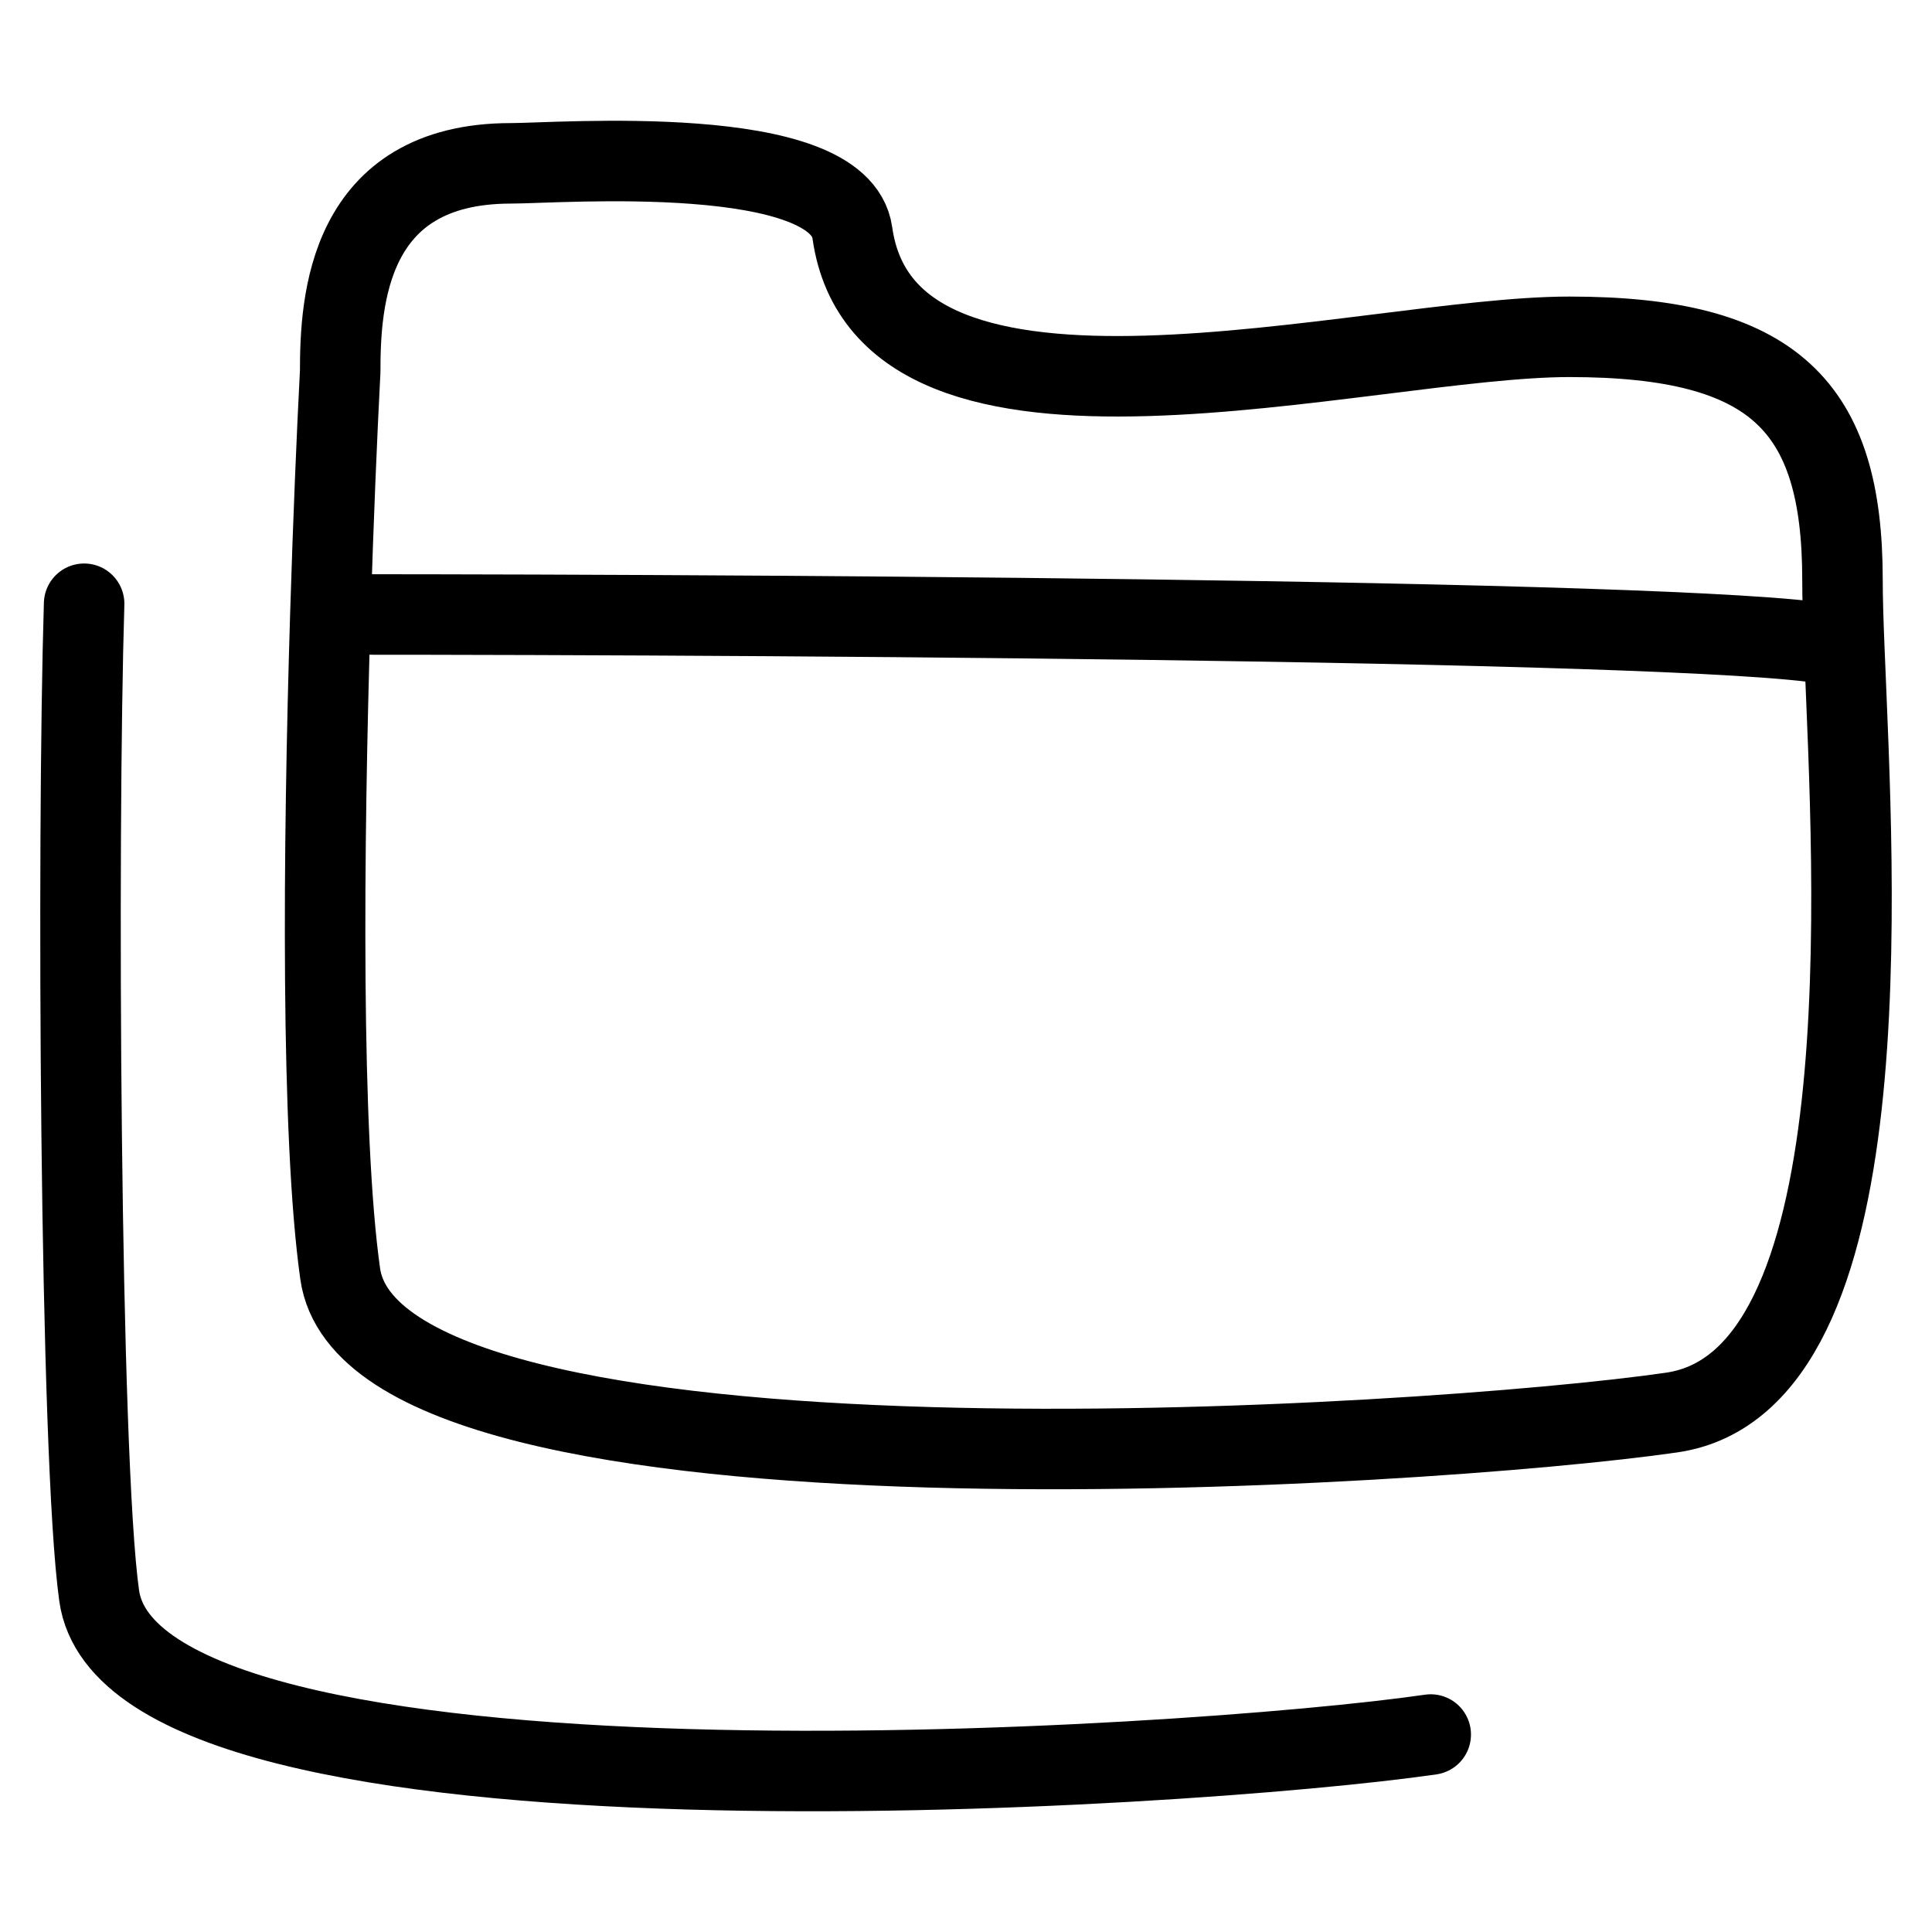 <svg width="24" height="24" viewBox="0 0 24 24" fill="none" xmlns="http://www.w3.org/2000/svg">
<path d="M4.104 7.633C4.015 10.532 3.984 14.104 4.226 15.823C4.65 18.841 17.798 17.979 20.767 17.547C23.421 17.162 23.025 10.924 22.911 8.064M4.104 7.633C4.14 6.462 4.185 5.401 4.226 4.615C4.226 3.753 4.311 2.029 6.347 2.029C6.942 2.029 10.428 1.756 10.588 2.891C11.012 5.908 16.95 4.184 19.495 4.184C22.04 4.184 22.888 5.046 22.888 7.202C22.888 7.431 22.897 7.723 22.911 8.064M4.104 7.633C10.239 7.633 22.59 7.719 22.911 8.064M17.773 21.547C14.804 21.979 1.656 22.841 1.232 19.823C0.99 18.104 0.956 10.399 1.045 7.5" stroke="black" stroke-linecap="round"/>
</svg>
